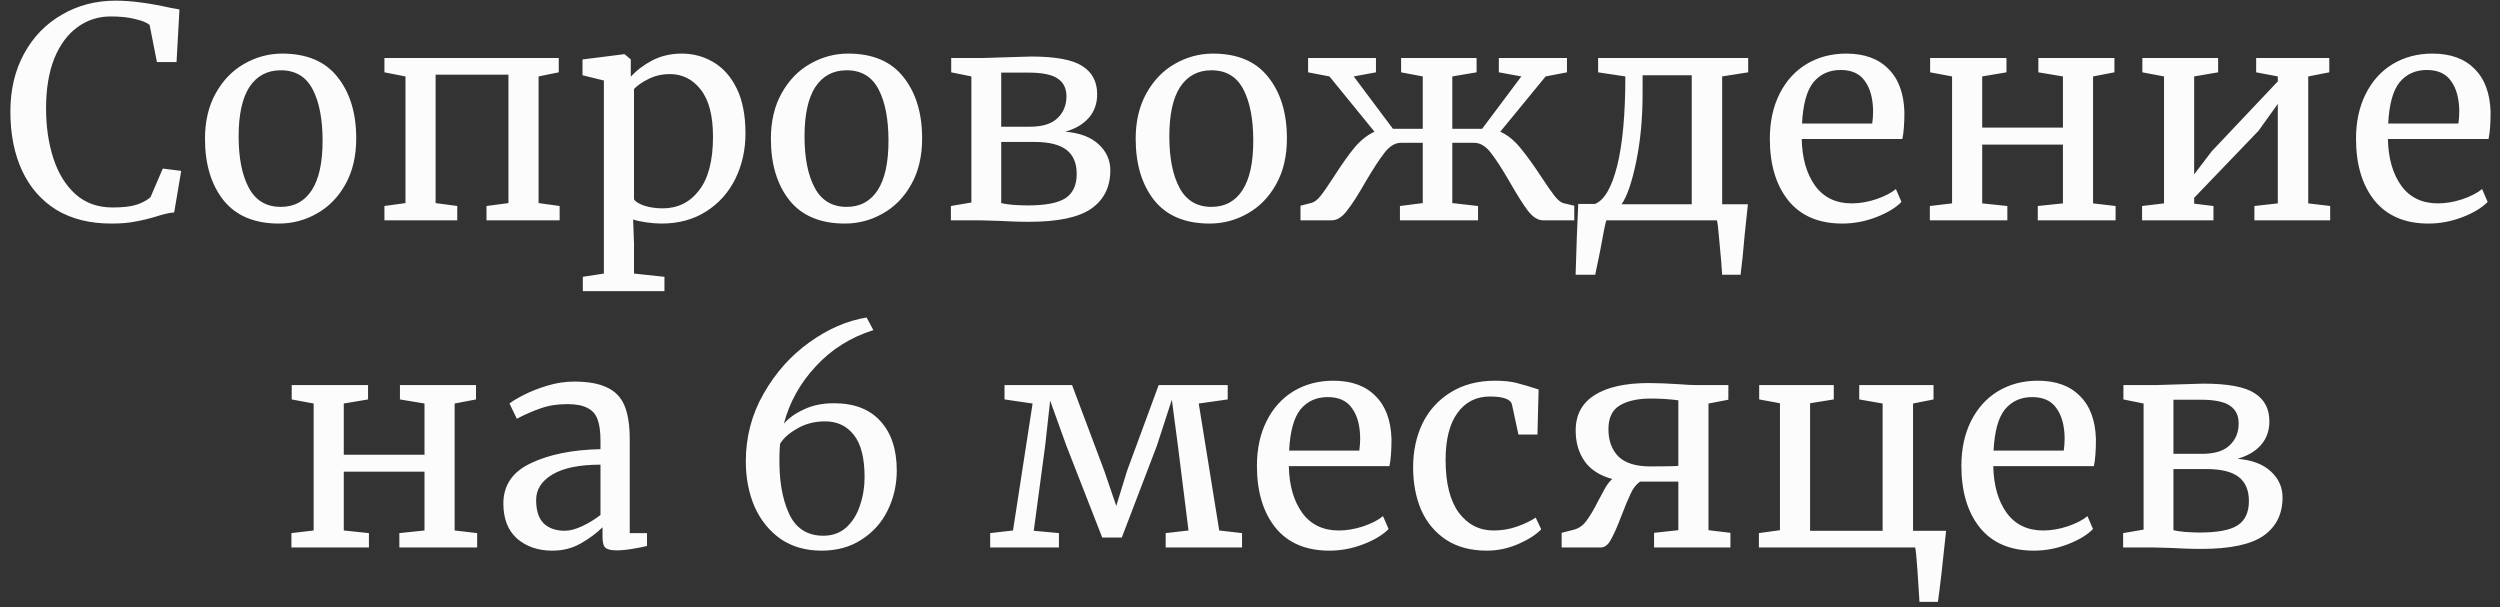 <?xml version="1.0" encoding="UTF-8"?> <svg xmlns="http://www.w3.org/2000/svg" width="214" height="52" viewBox="0 0 214 52" fill="none"><rect x="0" y="0" width="214" height="52" fill="#333333" stroke="none"/><path d="M9.527 19.137C7.69 19.137 6.121 18.744 4.819 17.96C3.534 17.158 2.557 16.04 1.89 14.604C1.222 13.169 0.888 11.483 0.888 9.546C0.888 7.677 1.28 6.024 2.065 4.588C2.849 3.153 3.926 2.043 5.295 1.258C6.664 0.457 8.2 0.056 9.902 0.056C11.188 0.056 12.732 0.257 14.534 0.657L15.361 0.808L15.111 5.315H13.433L12.807 2.135C12.573 1.934 12.164 1.767 11.58 1.634C11.012 1.484 10.311 1.408 9.477 1.408C8.408 1.408 7.457 1.717 6.622 2.335C5.787 2.936 5.128 3.829 4.644 5.014C4.176 6.199 3.943 7.618 3.943 9.271C3.943 10.84 4.151 12.267 4.569 13.553C4.986 14.838 5.62 15.865 6.472 16.633C7.323 17.384 8.375 17.759 9.627 17.759C10.511 17.759 11.188 17.684 11.655 17.534C12.139 17.384 12.548 17.167 12.882 16.883L13.934 14.429L15.511 14.629L14.91 18.185C14.56 18.202 14.042 18.319 13.358 18.536C12.757 18.719 12.172 18.861 11.605 18.961C11.054 19.078 10.361 19.137 9.527 19.137ZM17.547 11.875C17.547 10.373 17.856 9.071 18.474 7.969C19.091 6.867 19.901 6.032 20.903 5.465C21.921 4.881 23.006 4.588 24.158 4.588C26.261 4.588 27.839 5.256 28.89 6.592C29.959 7.927 30.493 9.68 30.493 11.85C30.493 13.369 30.184 14.68 29.566 15.781C28.949 16.883 28.131 17.718 27.112 18.285C26.111 18.853 25.034 19.137 23.882 19.137C21.779 19.137 20.193 18.469 19.125 17.133C18.073 15.798 17.547 14.045 17.547 11.875ZM24.033 17.709C25.184 17.709 26.069 17.233 26.687 16.282C27.304 15.331 27.613 13.92 27.613 12.05C27.613 10.197 27.329 8.728 26.762 7.643C26.194 6.558 25.285 6.016 24.033 6.016C22.881 6.016 21.988 6.492 21.353 7.443C20.736 8.395 20.427 9.805 20.427 11.675C20.427 13.528 20.719 14.997 21.303 16.082C21.887 17.167 22.797 17.709 24.033 17.709ZM47.83 4.964V6.191L46.102 6.542V17.384L47.905 17.634V18.861H41.645V17.634L43.523 17.384V6.391H37.288V17.384L39.141 17.634V18.861H32.907V17.634L34.709 17.384V6.542L32.907 6.191V4.964H47.83ZM63.812 11.424C63.812 12.843 63.519 14.145 62.935 15.331C62.351 16.499 61.516 17.425 60.431 18.11C59.346 18.794 58.078 19.137 56.625 19.137C56.224 19.137 55.791 19.103 55.323 19.036C54.856 18.97 54.48 18.886 54.196 18.786L54.271 20.889V23.418L56.876 23.694V24.921H49.889V23.694L51.692 23.418V6.892L49.864 6.441V5.089L53.42 4.639H53.47L53.996 5.089V6.567C54.497 6.016 55.114 5.548 55.849 5.164C56.6 4.78 57.435 4.588 58.353 4.588C59.338 4.588 60.239 4.831 61.057 5.315C61.892 5.799 62.559 6.55 63.06 7.568C63.561 8.586 63.812 9.872 63.812 11.424ZM57.326 6.341C56.692 6.341 56.099 6.475 55.548 6.742C54.998 7.009 54.572 7.301 54.271 7.618V17.058C54.388 17.259 54.68 17.442 55.148 17.609C55.632 17.759 56.158 17.834 56.725 17.834C58.011 17.834 59.046 17.325 59.83 16.307C60.632 15.289 61.032 13.753 61.032 11.7C61.032 9.897 60.682 8.553 59.98 7.668C59.296 6.784 58.411 6.341 57.326 6.341ZM65.988 11.875C65.988 10.373 66.297 9.071 66.915 7.969C67.532 6.867 68.342 6.032 69.344 5.465C70.362 4.881 71.447 4.588 72.599 4.588C74.702 4.588 76.279 5.256 77.331 6.592C78.4 7.927 78.934 9.68 78.934 11.85C78.934 13.369 78.625 14.68 78.007 15.781C77.39 16.883 76.572 17.718 75.553 18.285C74.552 18.853 73.475 19.137 72.323 19.137C70.22 19.137 68.634 18.469 67.566 17.133C66.514 15.798 65.988 14.045 65.988 11.875ZM72.474 17.709C73.625 17.709 74.51 17.233 75.128 16.282C75.745 15.331 76.054 13.92 76.054 12.05C76.054 10.197 75.77 8.728 75.203 7.643C74.635 6.558 73.725 6.016 72.474 6.016C71.322 6.016 70.429 6.492 69.794 7.443C69.177 8.395 68.868 9.805 68.868 11.675C68.868 13.528 69.16 14.997 69.744 16.082C70.328 17.167 71.238 17.709 72.474 17.709ZM85.754 4.914C87.357 4.864 88.192 4.839 88.258 4.839C90.362 4.839 91.831 5.114 92.665 5.665C93.5 6.199 93.917 7.001 93.917 8.069C93.917 8.87 93.675 9.546 93.191 10.097C92.724 10.631 92.056 11.024 91.188 11.274C92.423 11.374 93.375 11.733 94.043 12.351C94.71 12.968 95.044 13.711 95.044 14.579C95.044 15.998 94.502 17.092 93.417 17.86C92.332 18.611 90.562 18.986 88.108 18.986C87.624 18.986 87.165 18.978 86.731 18.961C86.314 18.945 85.955 18.928 85.654 18.911L83.952 18.861H81.397V17.634L83.15 17.334V6.542L81.423 6.191V4.964H84.177L85.754 4.914ZM88.133 10.848C89.218 10.848 90.011 10.606 90.512 10.122C91.029 9.638 91.288 9.012 91.288 8.244C91.288 7.577 91.046 7.076 90.562 6.742C90.078 6.391 89.235 6.216 88.033 6.216H85.704V10.848H88.133ZM85.704 17.384C85.871 17.434 86.197 17.484 86.681 17.534C87.165 17.567 87.591 17.584 87.958 17.584C89.494 17.584 90.579 17.375 91.213 16.958C91.847 16.541 92.165 15.848 92.165 14.88C92.165 13.962 91.873 13.277 91.288 12.826C90.704 12.376 89.786 12.15 88.534 12.15H85.704V17.384ZM97.214 11.875C97.214 10.373 97.523 9.071 98.141 7.969C98.758 6.867 99.568 6.032 100.57 5.465C101.588 4.881 102.673 4.588 103.825 4.588C105.928 4.588 107.506 5.256 108.557 6.592C109.626 7.927 110.16 9.68 110.16 11.85C110.16 13.369 109.851 14.68 109.233 15.781C108.616 16.883 107.798 17.718 106.78 18.285C105.778 18.853 104.701 19.137 103.549 19.137C101.446 19.137 99.86 18.469 98.792 17.133C97.74 15.798 97.214 14.045 97.214 11.875ZM103.7 17.709C104.851 17.709 105.736 17.233 106.354 16.282C106.971 15.331 107.28 13.92 107.28 12.05C107.28 10.197 106.997 8.728 106.429 7.643C105.861 6.558 104.952 6.016 103.7 6.016C102.548 6.016 101.655 6.492 101.02 7.443C100.403 8.395 100.094 9.805 100.094 11.675C100.094 13.528 100.386 14.997 100.97 16.082C101.555 17.167 102.464 17.709 103.7 17.709ZM128.424 11.274C129.058 11.558 129.642 12.034 130.176 12.701C130.711 13.352 131.312 14.187 131.979 15.205C132.447 15.923 132.814 16.449 133.081 16.783C133.348 17.117 133.59 17.317 133.807 17.384L134.759 17.609V18.861H132.105C131.654 18.861 131.22 18.594 130.802 18.06C130.385 17.509 129.868 16.691 129.25 15.606C128.582 14.454 128.031 13.603 127.597 13.052C127.163 12.501 126.696 12.226 126.195 12.226H124.317V17.384L126.521 17.634V18.861H119.835V17.634L121.788 17.384V12.226H119.91C119.426 12.226 118.967 12.501 118.533 13.052C118.099 13.603 117.548 14.446 116.88 15.581C116.263 16.666 115.737 17.484 115.303 18.035C114.886 18.586 114.443 18.861 113.976 18.861H111.322V17.609L112.298 17.359C112.549 17.275 112.799 17.075 113.049 16.758C113.316 16.424 113.692 15.881 114.176 15.13C114.827 14.112 115.411 13.286 115.929 12.651C116.463 12.017 117.039 11.558 117.657 11.274L113.801 6.542L111.973 6.191V4.964H117.782V6.191L115.879 6.542L119.234 11.024H121.788V6.542L119.935 6.191V4.964H126.396V6.191L124.317 6.542V11.024H126.871L130.227 6.542L128.299 6.191V4.964H134.133V6.191L132.305 6.542L128.424 11.274ZM149.345 20.088C149.228 21.49 149.111 22.634 148.994 23.518H147.417C147.383 22.901 147.308 21.991 147.191 20.789C147.091 19.587 147.016 18.945 146.966 18.861H137.501C137.434 19.011 137.251 19.921 136.95 21.59L136.55 23.518H134.872C134.939 21.148 135.014 19.128 135.097 17.459H136.525C137.326 17.142 137.96 16.057 138.428 14.204C138.895 12.334 139.129 9.78 139.129 6.542L136.8 6.191V4.964H149.645V6.191L147.417 6.542V17.484H149.62L149.345 20.088ZM140.606 8.019C140.606 10.139 140.422 12.084 140.055 13.853C139.688 15.623 139.271 16.833 138.803 17.484H144.813V6.441H140.606V8.019ZM157.708 19.137C155.688 19.137 154.144 18.477 153.076 17.158C152.024 15.84 151.498 14.079 151.498 11.875C151.498 10.423 151.774 9.146 152.325 8.044C152.875 6.942 153.643 6.091 154.628 5.49C155.63 4.889 156.765 4.588 158.034 4.588C159.586 4.588 160.788 5.023 161.639 5.891C162.507 6.742 162.966 7.969 163.017 9.571C163.017 10.59 162.958 11.366 162.841 11.9H154.228C154.261 13.553 154.645 14.888 155.379 15.906C156.114 16.908 157.157 17.409 158.509 17.409C159.177 17.409 159.87 17.292 160.588 17.058C161.322 16.808 161.89 16.516 162.29 16.182L162.766 17.284C162.282 17.784 161.564 18.218 160.613 18.586C159.661 18.953 158.693 19.137 157.708 19.137ZM160.262 10.573C160.312 10.222 160.337 9.864 160.337 9.496C160.321 8.411 160.087 7.56 159.636 6.942C159.202 6.308 158.509 5.991 157.558 5.991C156.59 5.991 155.813 6.341 155.229 7.042C154.662 7.744 154.336 8.92 154.253 10.573H160.262ZM171.754 4.964V6.191L169.676 6.542V10.924H176.587V6.542L174.483 6.191V4.964H180.994V6.191L179.166 6.542V17.409L181.094 17.634V18.861H174.433V17.634L176.587 17.409V12.376H169.676V17.409L171.829 17.634V18.861H165.194V17.634L167.097 17.409V6.542L165.219 6.191V4.964H171.754ZM189.872 4.964V6.191L187.819 6.542V14.93L189.321 12.952L194.98 6.967V6.542L193.127 6.191V4.964H199.387V6.191L197.584 6.542V17.409L199.462 17.634V18.861H192.977V17.634L194.98 17.409V8.895L193.328 11.199L187.819 16.933V17.434L189.472 17.634V18.861H183.362V17.634L185.24 17.409V6.542L183.387 6.191V4.964H189.872ZM207.885 19.137C205.865 19.137 204.321 18.477 203.253 17.158C202.201 15.84 201.675 14.079 201.675 11.875C201.675 10.423 201.951 9.146 202.502 8.044C203.053 6.942 203.82 6.091 204.805 5.49C205.807 4.889 206.942 4.588 208.211 4.588C209.763 4.588 210.965 5.023 211.816 5.891C212.684 6.742 213.143 7.969 213.194 9.571C213.194 10.59 213.135 11.366 213.018 11.9H204.405C204.438 13.553 204.822 14.888 205.556 15.906C206.291 16.908 207.334 17.409 208.686 17.409C209.354 17.409 210.047 17.292 210.765 17.058C211.499 16.808 212.067 16.516 212.467 16.182L212.943 17.284C212.459 17.784 211.741 18.218 210.79 18.586C209.838 18.953 208.87 19.137 207.885 19.137ZM210.439 10.573C210.489 10.222 210.514 9.864 210.514 9.496C210.498 8.411 210.264 7.56 209.813 6.942C209.379 6.308 208.686 5.991 207.735 5.991C206.767 5.991 205.99 6.341 205.406 7.042C204.839 7.744 204.513 8.92 204.43 10.573H210.439ZM31.505 32.964V34.191L29.427 34.542V38.923H36.338V34.542L34.235 34.191V32.964H40.745V34.191L38.917 34.542V45.409L40.845 45.634V46.861H34.184V45.634L36.338 45.409V40.376H29.427V45.409L31.58 45.634V46.861H24.945V45.634L26.848 45.409V34.542L24.97 34.191V32.964H31.505ZM43.088 43.105C43.088 41.536 43.873 40.384 45.442 39.65C47.011 38.898 48.998 38.498 51.401 38.448V37.747C51.401 36.962 51.318 36.344 51.151 35.894C50.984 35.443 50.692 35.117 50.275 34.917C49.874 34.7 49.298 34.592 48.547 34.592C47.696 34.592 46.928 34.717 46.243 34.967C45.575 35.201 44.908 35.493 44.24 35.844L43.614 34.542C43.831 34.358 44.232 34.116 44.816 33.815C45.4 33.515 46.076 33.248 46.844 33.014C47.612 32.781 48.38 32.664 49.148 32.664C50.333 32.664 51.268 32.831 51.952 33.164C52.653 33.482 53.154 33.999 53.455 34.717C53.755 35.435 53.905 36.395 53.905 37.596V45.634H55.383V46.736C55.049 46.819 54.623 46.903 54.106 46.986C53.605 47.07 53.163 47.111 52.779 47.111C52.311 47.111 51.994 47.036 51.827 46.886C51.66 46.753 51.577 46.444 51.577 45.96V45.133C51.076 45.634 50.458 46.093 49.724 46.511C49.006 46.928 48.188 47.136 47.27 47.136C46.068 47.136 45.066 46.794 44.265 46.11C43.48 45.409 43.088 44.407 43.088 43.105ZM48.346 45.434C48.781 45.434 49.281 45.3 49.849 45.033C50.416 44.766 50.934 44.449 51.401 44.082V39.775C49.582 39.775 48.205 40.059 47.27 40.626C46.352 41.177 45.893 41.903 45.893 42.805C45.893 43.706 46.11 44.374 46.544 44.808C46.994 45.225 47.595 45.434 48.346 45.434ZM70.328 47.136C68.975 47.136 67.807 46.803 66.822 46.135C65.854 45.45 65.111 44.532 64.594 43.381C64.093 42.212 63.842 40.918 63.842 39.499C63.842 37.396 64.352 35.46 65.37 33.69C66.388 31.904 67.69 30.443 69.276 29.308C70.879 28.157 72.514 27.447 74.184 27.18L74.76 28.257C72.806 28.874 71.162 29.909 69.827 31.362C68.491 32.797 67.582 34.433 67.097 36.269C67.515 35.785 68.091 35.376 68.825 35.042C69.56 34.692 70.411 34.517 71.379 34.517C73.115 34.517 74.442 35.026 75.361 36.044C76.295 37.062 76.763 38.473 76.763 40.276C76.763 41.494 76.504 42.629 75.987 43.681C75.486 44.716 74.743 45.551 73.758 46.185C72.79 46.819 71.646 47.136 70.328 47.136ZM70.628 36.069C69.727 36.069 68.925 36.278 68.224 36.695C67.523 37.096 67.039 37.53 66.772 37.997C66.739 38.398 66.722 38.723 66.722 38.974C66.672 40.993 66.939 42.646 67.523 43.931C68.107 45.217 69.092 45.859 70.478 45.859C71.246 45.859 71.897 45.626 72.431 45.158C72.965 44.674 73.357 44.048 73.608 43.28C73.875 42.513 74.008 41.703 74.008 40.852C74.008 39.199 73.7 37.989 73.082 37.221C72.481 36.453 71.663 36.069 70.628 36.069ZM91.771 32.964L94.525 40.301L95.552 43.306L96.478 40.301L99.182 32.964H105.092V34.191L102.613 34.542L104.366 45.409L106.319 45.634V46.861H99.783V45.634L101.736 45.409L100.835 38.197L100.309 34.216L99.032 38.147L96.027 46.01H94.35L91.27 38.122L89.893 34.291L89.467 38.147L88.49 45.434L90.644 45.634V46.861H84.76V45.634L86.713 45.409L88.39 34.542L85.987 34.191V32.964H91.771ZM113.803 47.136C111.783 47.136 110.239 46.477 109.171 45.158C108.119 43.84 107.593 42.078 107.593 39.875C107.593 38.423 107.869 37.146 108.42 36.044C108.971 34.942 109.738 34.091 110.723 33.49C111.725 32.889 112.86 32.589 114.129 32.589C115.681 32.589 116.883 33.023 117.734 33.891C118.602 34.742 119.062 35.969 119.112 37.571C119.112 38.59 119.053 39.366 118.936 39.9H110.323C110.356 41.553 110.74 42.888 111.475 43.906C112.209 44.908 113.252 45.409 114.604 45.409C115.272 45.409 115.965 45.292 116.683 45.058C117.417 44.808 117.985 44.516 118.385 44.182L118.861 45.284C118.377 45.784 117.659 46.218 116.708 46.586C115.756 46.953 114.788 47.136 113.803 47.136ZM116.357 38.573C116.407 38.222 116.432 37.864 116.432 37.496C116.416 36.411 116.182 35.56 115.731 34.942C115.297 34.308 114.604 33.991 113.653 33.991C112.685 33.991 111.909 34.341 111.324 35.042C110.757 35.743 110.431 36.92 110.348 38.573H116.357ZM120.963 40C120.963 38.615 121.23 37.363 121.764 36.244C122.315 35.126 123.117 34.241 124.168 33.59C125.237 32.922 126.514 32.589 127.999 32.589C128.717 32.589 129.335 32.655 129.852 32.789C130.37 32.922 130.987 33.106 131.705 33.34L131.605 37.196H129.977L129.427 34.642C129.326 34.174 128.692 33.941 127.524 33.941C126.355 33.941 125.429 34.416 124.744 35.368C124.076 36.303 123.743 37.638 123.743 39.374C123.743 41.344 124.118 42.846 124.869 43.881C125.637 44.9 126.63 45.409 127.849 45.409C128.55 45.409 129.21 45.3 129.827 45.083C130.462 44.866 131.004 44.608 131.455 44.307L131.931 45.309C131.48 45.776 130.812 46.202 129.927 46.586C129.059 46.953 128.175 47.136 127.273 47.136C125.904 47.136 124.744 46.828 123.793 46.21C122.858 45.592 122.148 44.749 121.664 43.681C121.197 42.596 120.963 41.369 120.963 40ZM140.386 41.227C140.069 41.444 139.802 41.786 139.585 42.254C139.368 42.705 139.101 43.347 138.784 44.182C138.433 45.1 138.133 45.776 137.882 46.21C137.649 46.644 137.365 46.861 137.031 46.861H133.676V45.609L134.652 45.359C135.103 45.258 135.479 45.008 135.779 44.608C136.096 44.19 136.447 43.598 136.831 42.83C137.098 42.329 137.306 41.945 137.457 41.678C137.624 41.411 137.807 41.185 138.008 41.002C136.956 40.718 136.171 40.217 135.654 39.499C135.136 38.765 134.878 37.88 134.878 36.845C134.878 35.51 135.42 34.5 136.505 33.815C137.59 33.131 139.134 32.789 141.137 32.789C141.839 32.789 142.707 32.822 143.742 32.889C144.343 32.939 144.86 32.964 145.294 32.964H147.948V34.216L146.246 34.542V45.384L148.124 45.609V46.861H141.588V45.609L143.666 45.384V41.227H140.386ZM143.666 34.266C142.915 34.166 142.131 34.116 141.313 34.116C140.178 34.116 139.285 34.316 138.634 34.717C137.999 35.101 137.682 35.777 137.682 36.745C137.682 37.713 137.966 38.489 138.533 39.074C139.118 39.641 140.027 39.925 141.263 39.925C142.648 39.925 143.449 39.908 143.666 39.875V34.266ZM166.586 45.434C166.303 48.205 166.069 50.233 165.885 51.519H164.308C164.274 50.901 164.216 49.991 164.132 48.789C164.049 47.587 163.982 46.944 163.932 46.861H150.561V45.634L152.364 45.384V34.517L150.586 34.191V32.964H156.971V34.191L154.943 34.517V45.434H161.153V34.542L159.15 34.191V32.964H165.51V34.191L163.757 34.542V45.434H166.586ZM174.104 47.136C172.084 47.136 170.54 46.477 169.471 45.158C168.42 43.84 167.894 42.078 167.894 39.875C167.894 38.423 168.169 37.146 168.72 36.044C169.271 34.942 170.039 34.091 171.024 33.49C172.025 32.889 173.161 32.589 174.429 32.589C175.982 32.589 177.184 33.023 178.035 33.891C178.903 34.742 179.362 35.969 179.412 37.571C179.412 38.59 179.354 39.366 179.237 39.9H170.623C170.657 41.553 171.041 42.888 171.775 43.906C172.51 44.908 173.553 45.409 174.905 45.409C175.573 45.409 176.265 45.292 176.983 45.058C177.718 44.808 178.285 44.516 178.686 44.182L179.162 45.284C178.678 45.784 177.96 46.218 177.008 46.586C176.057 46.953 175.089 47.136 174.104 47.136ZM176.658 38.573C176.708 38.222 176.733 37.864 176.733 37.496C176.716 36.411 176.482 35.56 176.032 34.942C175.598 34.308 174.905 33.991 173.953 33.991C172.985 33.991 172.209 34.341 171.625 35.042C171.057 35.743 170.732 36.92 170.648 38.573H176.658ZM186.096 32.914C187.699 32.864 188.533 32.839 188.6 32.839C190.704 32.839 192.173 33.114 193.007 33.665C193.842 34.199 194.259 35.001 194.259 36.069C194.259 36.87 194.017 37.546 193.533 38.097C193.066 38.631 192.398 39.024 191.53 39.274C192.765 39.374 193.717 39.733 194.384 40.351C195.052 40.968 195.386 41.711 195.386 42.579C195.386 43.998 194.843 45.092 193.758 45.859C192.673 46.611 190.904 46.986 188.45 46.986C187.966 46.986 187.507 46.978 187.073 46.961C186.656 46.944 186.297 46.928 185.996 46.911L184.293 46.861H181.739V45.634L183.492 45.334V34.542L181.764 34.191V32.964H184.519L186.096 32.914ZM188.475 38.848C189.56 38.848 190.353 38.606 190.854 38.122C191.371 37.638 191.63 37.012 191.63 36.244C191.63 35.577 191.388 35.076 190.904 34.742C190.42 34.391 189.577 34.216 188.375 34.216H186.046V38.848H188.475ZM186.046 45.384C186.213 45.434 186.539 45.484 187.023 45.534C187.507 45.567 187.933 45.584 188.3 45.584C189.836 45.584 190.921 45.375 191.555 44.958C192.189 44.541 192.506 43.848 192.506 42.88C192.506 41.962 192.214 41.277 191.63 40.827C191.046 40.376 190.128 40.151 188.876 40.151H186.046V45.384Z" fill="#FCFCFC"></path></svg> 